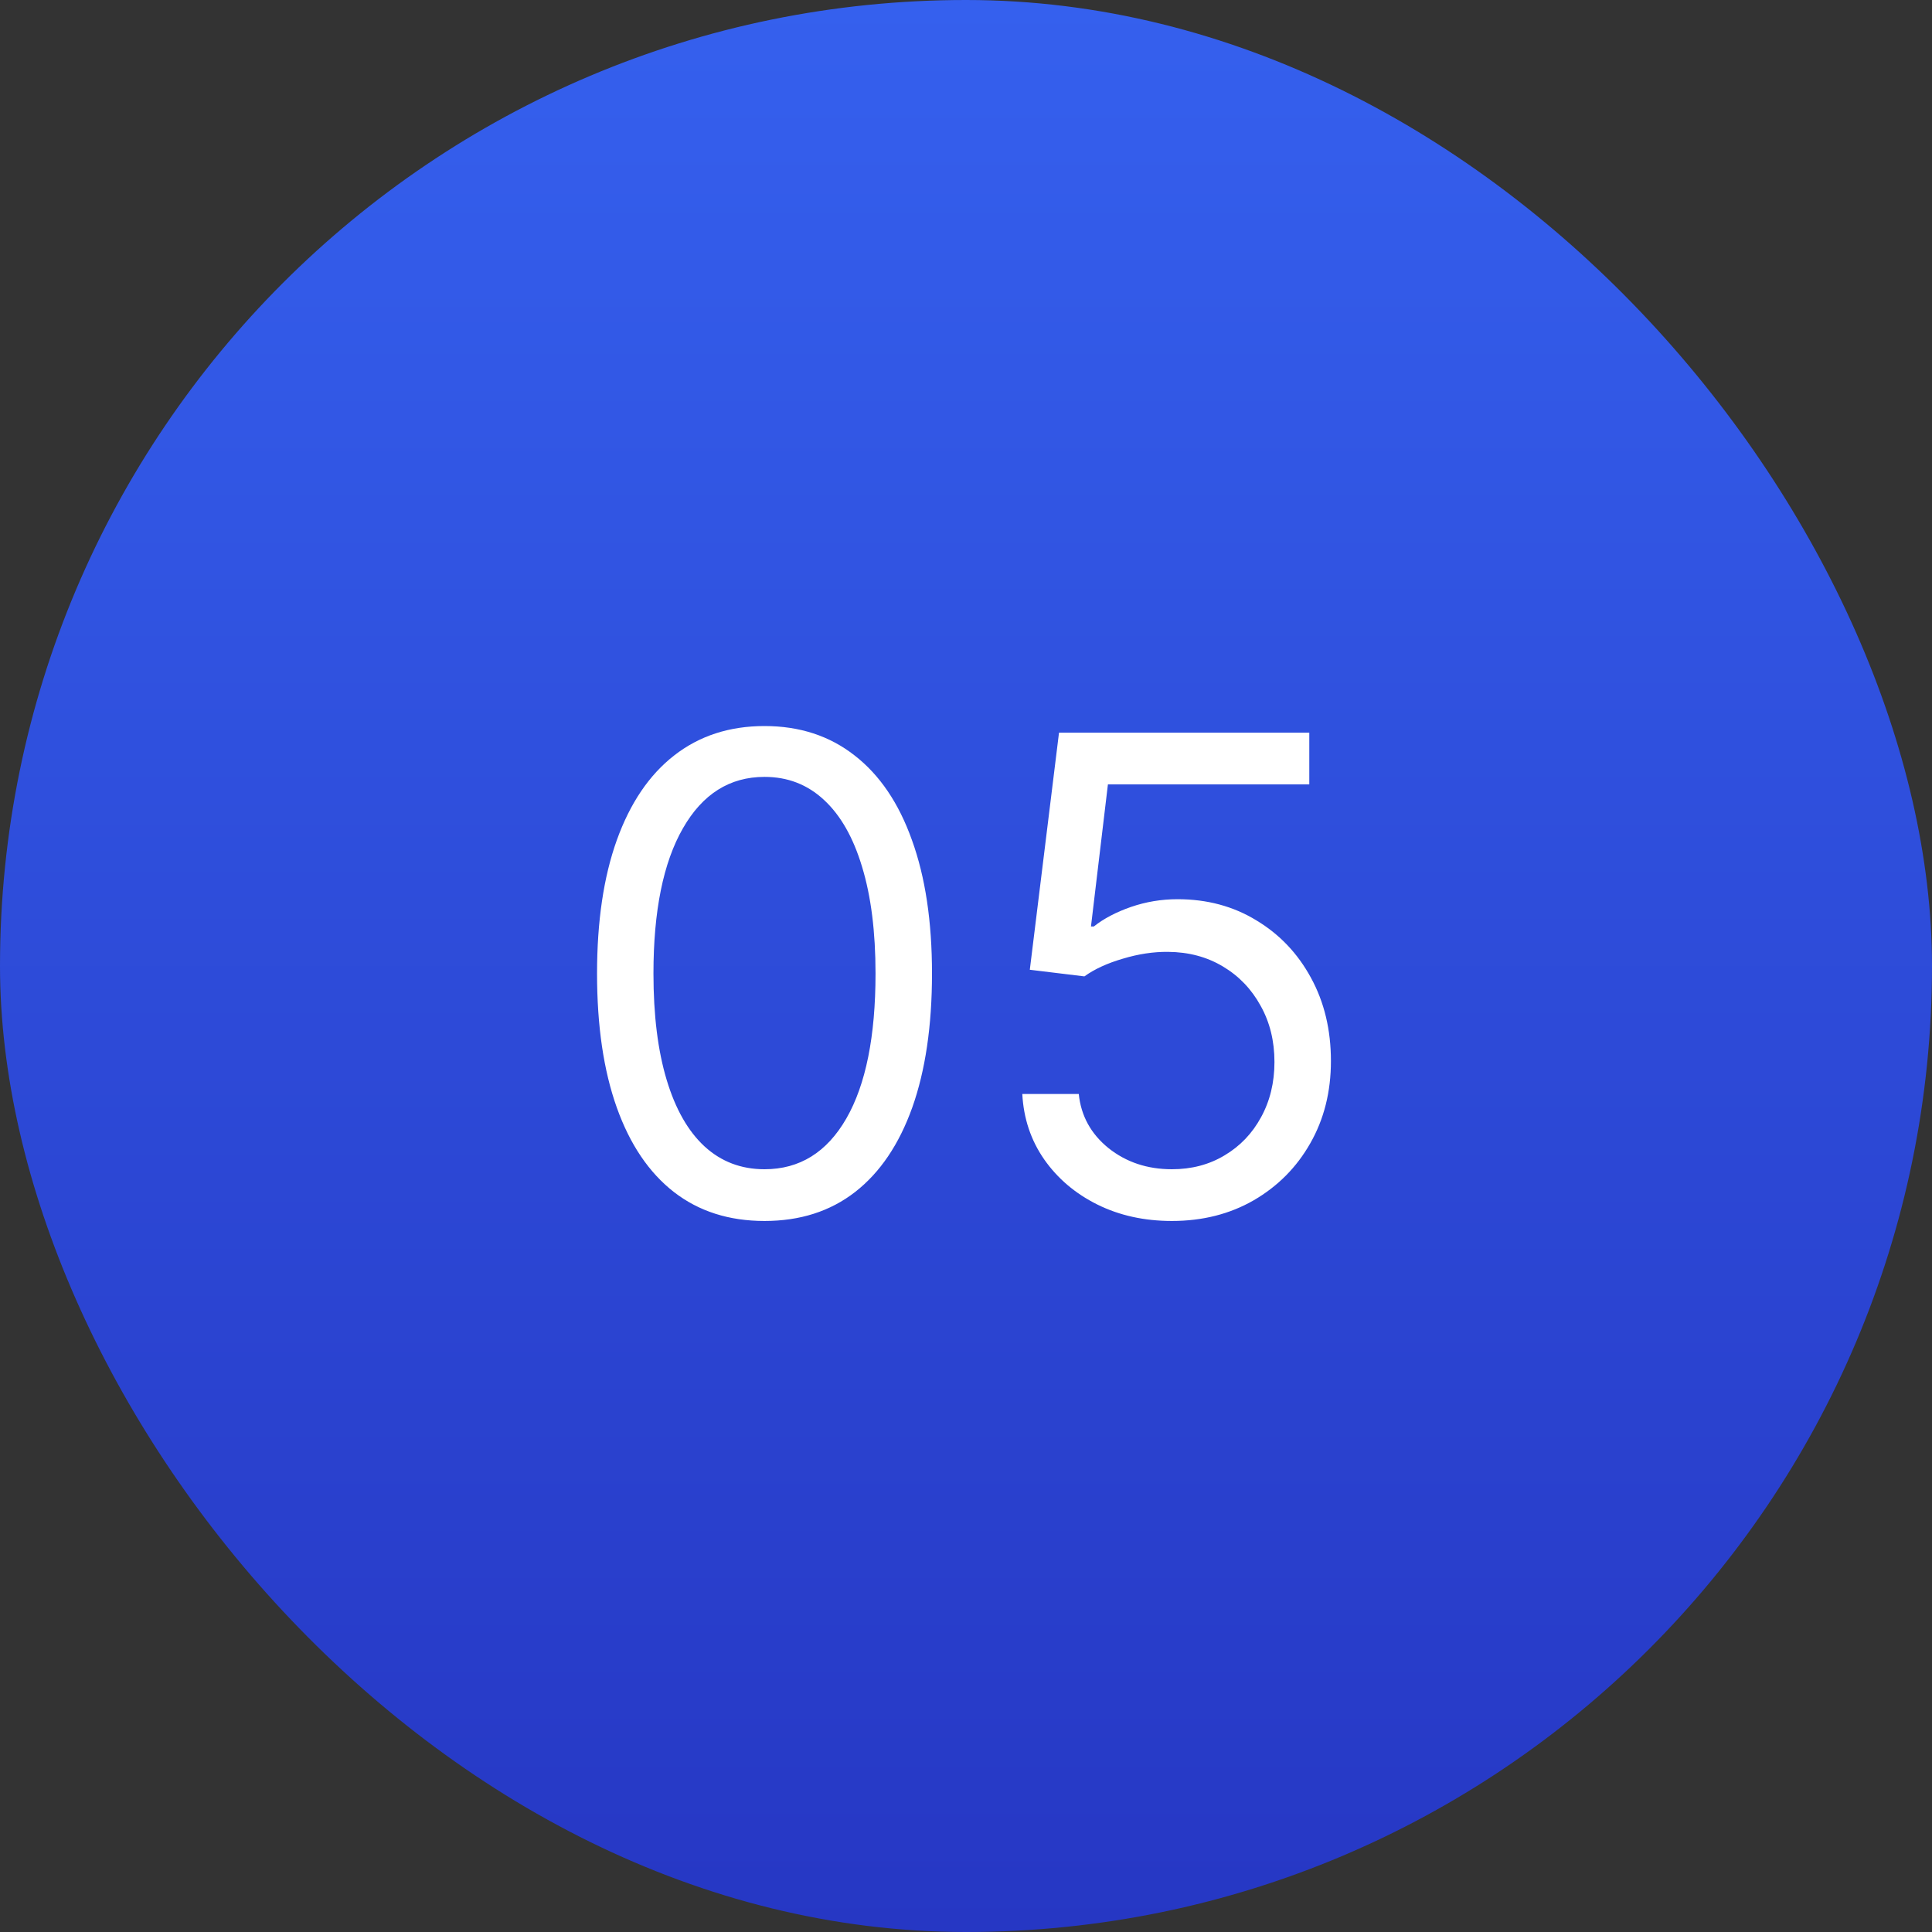 <?xml version="1.0" encoding="UTF-8"?> <svg xmlns="http://www.w3.org/2000/svg" width="35" height="35" viewBox="0 0 35 35" fill="none"><rect x="0" y="0" width="35" height="35" fill="#333333" stroke="none"/><rect width="35" height="35" rx="17.5" fill="url(#paint0_linear_1102_211)"></rect><path d="M13.85 22.119C13.208 22.119 12.661 21.945 12.209 21.595C11.757 21.243 11.412 20.733 11.174 20.065C10.935 19.395 10.816 18.585 10.816 17.636C10.816 16.693 10.935 15.888 11.174 15.22C11.415 14.55 11.761 14.038 12.213 13.686C12.668 13.331 13.213 13.153 13.85 13.153C14.486 13.153 15.03 13.331 15.482 13.686C15.936 14.038 16.283 14.55 16.521 15.22C16.763 15.888 16.884 16.693 16.884 17.636C16.884 18.585 16.764 19.395 16.526 20.065C16.287 20.733 15.942 21.243 15.49 21.595C15.039 21.945 14.492 22.119 13.85 22.119ZM13.85 21.182C14.486 21.182 14.98 20.875 15.333 20.261C15.685 19.648 15.861 18.773 15.861 17.636C15.861 16.881 15.78 16.237 15.618 15.706C15.459 15.175 15.229 14.77 14.928 14.492C14.629 14.213 14.27 14.074 13.85 14.074C13.219 14.074 12.726 14.385 12.371 15.007C12.016 15.626 11.838 16.503 11.838 17.636C11.838 18.392 11.918 19.034 12.077 19.562C12.236 20.091 12.465 20.493 12.763 20.768C13.064 21.044 13.426 21.182 13.85 21.182ZM21.23 22.119C20.73 22.119 20.28 22.02 19.879 21.821C19.479 21.622 19.158 21.349 18.916 21.003C18.675 20.656 18.543 20.261 18.52 19.818H19.543C19.583 20.213 19.762 20.54 20.08 20.798C20.401 21.054 20.784 21.182 21.23 21.182C21.588 21.182 21.906 21.098 22.185 20.93C22.466 20.763 22.686 20.533 22.845 20.24C23.007 19.945 23.088 19.611 23.088 19.239C23.088 18.858 23.004 18.518 22.837 18.22C22.672 17.919 22.445 17.682 22.155 17.509C21.865 17.335 21.534 17.247 21.162 17.244C20.895 17.241 20.621 17.283 20.34 17.368C20.058 17.45 19.827 17.557 19.645 17.688L18.656 17.568L19.185 13.273H23.719V14.21H20.071L19.764 16.784H19.816C19.994 16.642 20.219 16.524 20.489 16.43C20.759 16.337 21.04 16.29 21.333 16.29C21.867 16.29 22.343 16.418 22.76 16.673C23.181 16.926 23.51 17.273 23.749 17.713C23.99 18.153 24.111 18.656 24.111 19.222C24.111 19.778 23.986 20.276 23.736 20.713C23.489 21.148 23.148 21.491 22.713 21.744C22.279 21.994 21.784 22.119 21.23 22.119Z" fill="white"></path><defs><linearGradient id="paint0_linear_1102_211" x1="17.5" y1="0" x2="17.5" y2="35" gradientUnits="userSpaceOnUse"><stop stop-color="#3560EE"></stop><stop offset="1" stop-color="#2637C4"></stop></linearGradient></defs></svg> 